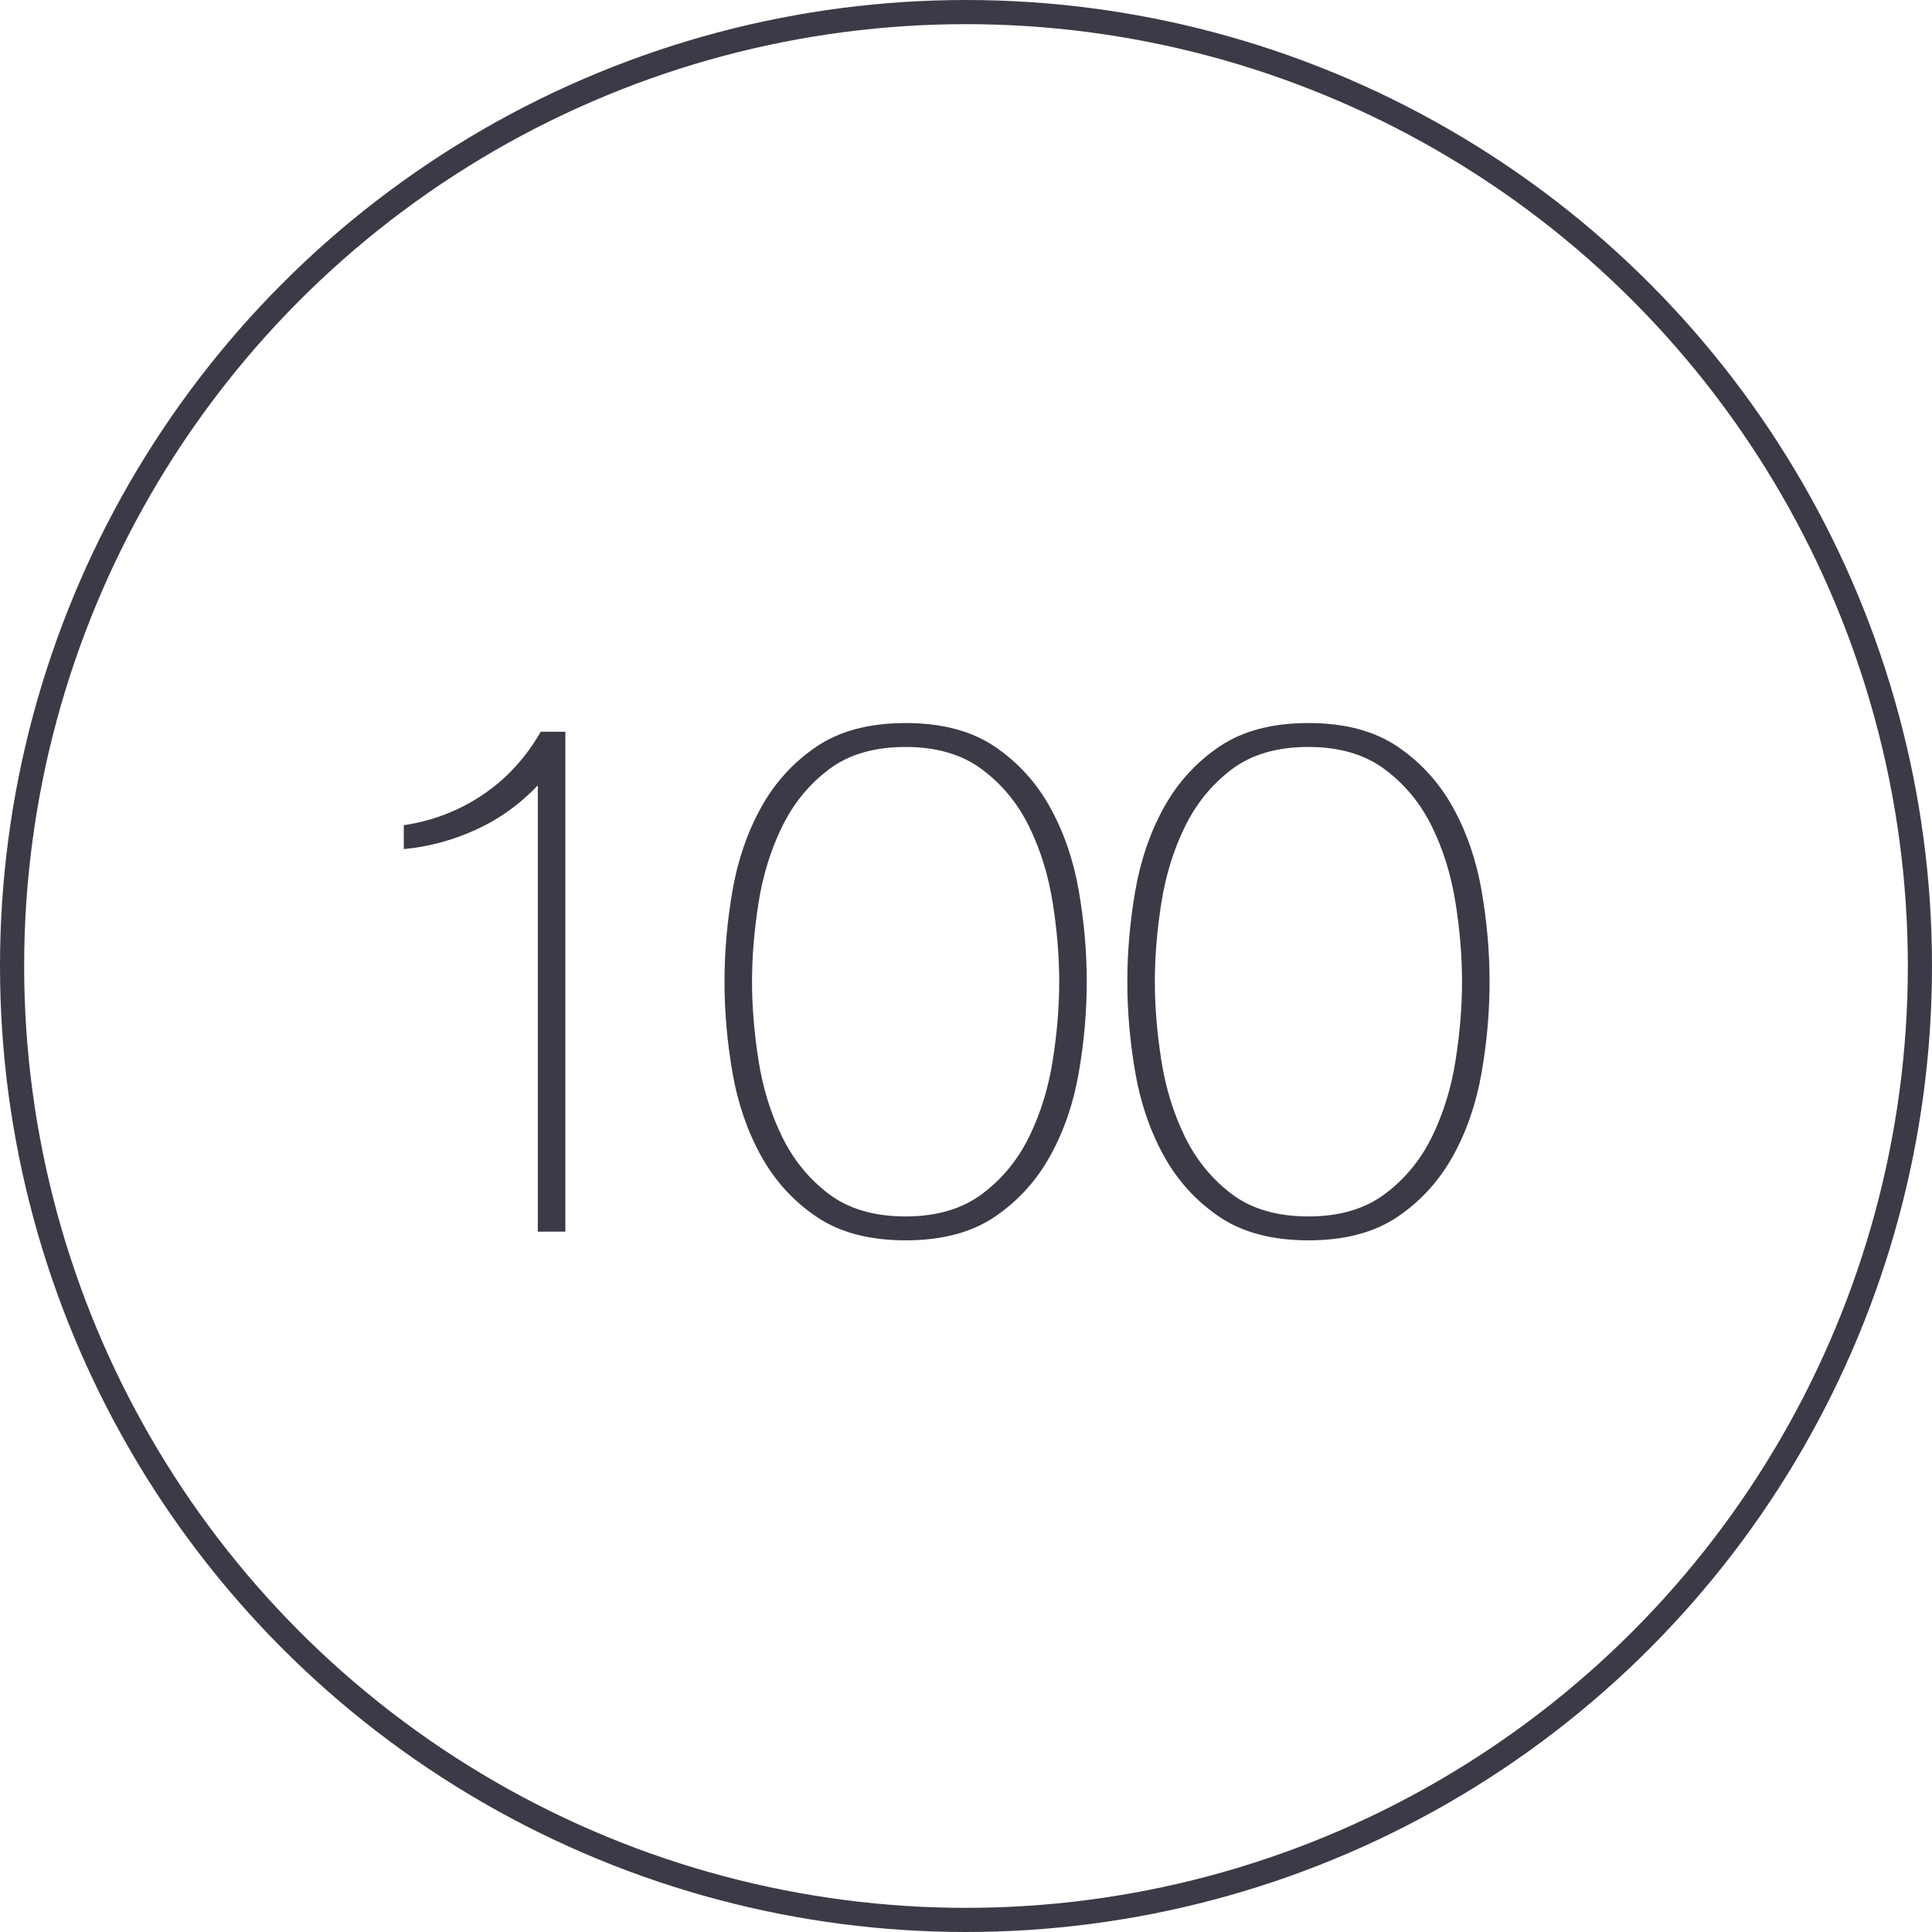 <?xml version="1.0" encoding="UTF-8"?>
<svg width="80px" height="80px" viewBox="0 0 80 80" version="1.1" xmlns="http://www.w3.org/2000/svg" xmlns:xlink="http://www.w3.org/1999/xlink">
    <!-- Generator: Sketch 64 (93537) - https://sketch.com -->
    <title>Icons / Illustrative / 100</title>
    <desc>Created with Sketch.</desc>
    <g id="Icons-/-Illustrative-/-100" stroke="none" stroke-width="1" fill="none" fill-rule="evenodd">
        <g id="Icons-/-Illustrative-/-Illustrative-/-Oval" stroke="#3B3B47">
            <circle id="Oval" cx="40" cy="40" r="39.5"></circle>
        </g>
        <path d="M23.41,51 L23.41,30.3 L22.39,30.3 C21.77,31.38 20.97,32.25 19.99,32.91 C19.01,33.57 17.92,33.99 16.72,34.17 L16.72,34.17 L16.72,35.16 C17.76,35.06 18.76,34.79 19.72,34.35 C20.68,33.91 21.53,33.3 22.27,32.52 L22.27,32.52 L22.27,51 L23.41,51 Z M37.5,51.36 C39,51.36 40.23,51.035 41.19,50.385 C42.15,49.735 42.915,48.895 43.485,47.865 C44.055,46.835 44.45,45.685 44.67,44.415 C44.89,43.145 45,41.89 45,40.65 C45,39.41 44.89,38.155 44.67,36.885 C44.45,35.615 44.055,34.465 43.485,33.435 C42.915,32.405 42.15,31.565 41.19,30.915 C40.23,30.265 39,29.94 37.5,29.94 C36,29.94 34.77,30.265 33.81,30.915 C32.85,31.565 32.085,32.405 31.515,33.435 C30.945,34.465 30.55,35.615 30.33,36.885 C30.11,38.155 30,39.41 30,40.65 C30,41.89 30.11,43.145 30.33,44.415 C30.55,45.685 30.945,46.835 31.515,47.865 C32.085,48.895 32.85,49.735 33.81,50.385 C34.77,51.035 36,51.36 37.5,51.36 Z M37.5,50.37 C36.2,50.37 35.14,50.06 34.32,49.44 C33.5,48.82 32.855,48.03 32.385,47.07 C31.915,46.11 31.59,45.06 31.41,43.92 C31.23,42.78 31.14,41.69 31.14,40.65 C31.14,39.61 31.23,38.52 31.41,37.38 C31.59,36.24 31.915,35.19 32.385,34.23 C32.855,33.27 33.5,32.48 34.32,31.86 C35.14,31.24 36.2,30.93 37.5,30.93 C38.78,30.93 39.835,31.24 40.665,31.86 C41.495,32.48 42.145,33.27 42.615,34.23 C43.085,35.19 43.41,36.24 43.59,37.38 C43.77,38.52 43.86,39.61 43.86,40.65 C43.86,41.69 43.77,42.78 43.59,43.92 C43.41,45.06 43.085,46.11 42.615,47.07 C42.145,48.03 41.495,48.82 40.665,49.44 C39.835,50.06 38.78,50.37 37.5,50.37 Z M54.18,51.36 C55.68,51.36 56.91,51.035 57.87,50.385 C58.83,49.735 59.595,48.895 60.165,47.865 C60.735,46.835 61.13,45.685 61.35,44.415 C61.57,43.145 61.68,41.89 61.68,40.65 C61.68,39.41 61.57,38.155 61.35,36.885 C61.13,35.615 60.735,34.465 60.165,33.435 C59.595,32.405 58.83,31.565 57.87,30.915 C56.91,30.265 55.68,29.94 54.18,29.94 C52.68,29.94 51.45,30.265 50.49,30.915 C49.53,31.565 48.765,32.405 48.195,33.435 C47.625,34.465 47.23,35.615 47.01,36.885 C46.79,38.155 46.68,39.41 46.68,40.65 C46.68,41.89 46.79,43.145 47.01,44.415 C47.23,45.685 47.625,46.835 48.195,47.865 C48.765,48.895 49.53,49.735 50.49,50.385 C51.45,51.035 52.68,51.36 54.18,51.36 Z M54.18,50.37 C52.88,50.37 51.82,50.06 51,49.44 C50.18,48.82 49.535,48.03 49.065,47.07 C48.595,46.11 48.27,45.06 48.09,43.92 C47.91,42.78 47.82,41.69 47.82,40.65 C47.82,39.61 47.91,38.52 48.09,37.38 C48.27,36.24 48.595,35.19 49.065,34.23 C49.535,33.27 50.18,32.48 51,31.86 C51.82,31.24 52.88,30.93 54.18,30.93 C55.46,30.93 56.515,31.24 57.345,31.86 C58.175,32.48 58.825,33.27 59.295,34.23 C59.765,35.19 60.09,36.24 60.27,37.38 C60.45,38.52 60.54,39.61 60.54,40.65 C60.54,41.69 60.45,42.78 60.27,43.92 C60.09,45.06 59.765,46.11 59.295,47.07 C58.825,48.03 58.175,48.82 57.345,49.44 C56.515,50.06 55.46,50.37 54.18,50.37 Z" id="100" fill="#3B3B47" fill-rule="nonzero"></path>
    </g>
</svg>